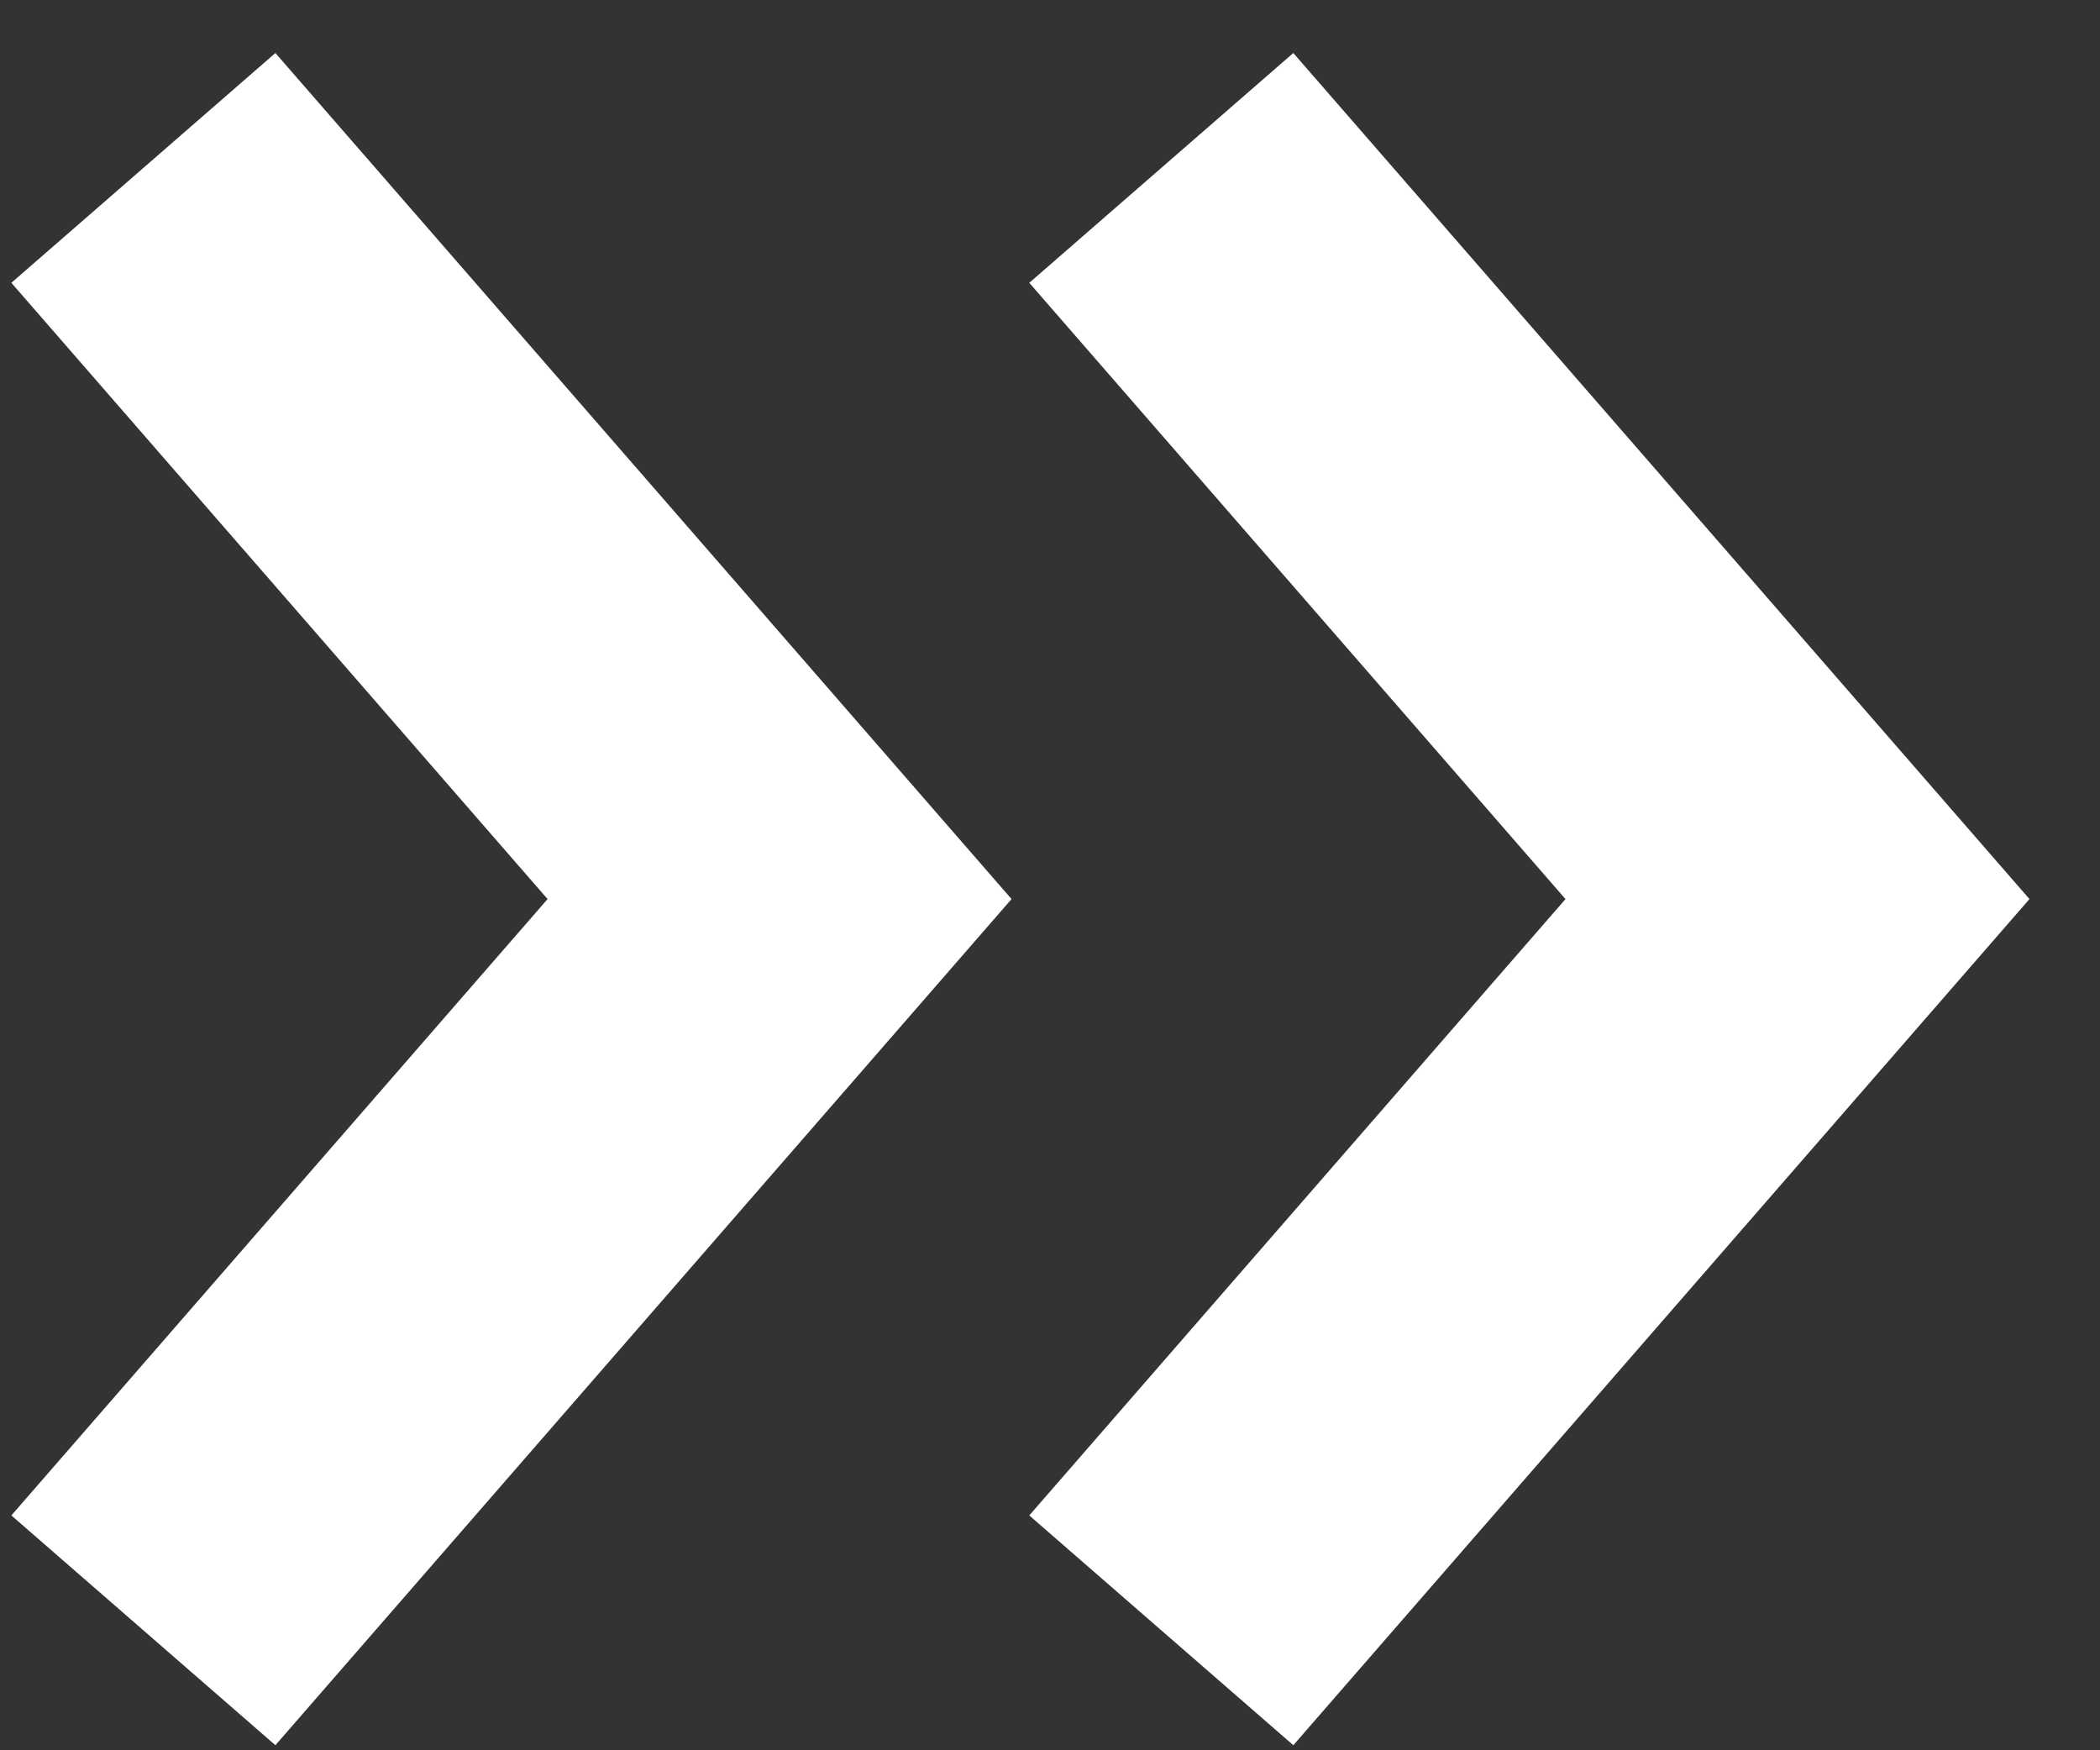 <?xml version="1.0" encoding="UTF-8"?>
<svg width="18px" height="15px" viewBox="0 0 18 15" version="1.1" xmlns="http://www.w3.org/2000/svg" xmlns:xlink="http://www.w3.org/1999/xlink">
    <rect x="0" y="0" width="18" height="15" fill="#333333" stroke="none"/>
    <title>89A9AAB7-9ADD-406B-BC3E-42973F229A1D</title>
    <g id="Design" stroke="none" stroke-width="1" fill="none" fill-rule="evenodd">
        <g id="永豐大咖_武俠行銷頁_web" transform="translate(-1268, -2447)" stroke="#FFFFFF" stroke-width="3">
            <g id="btn/sec/defult" transform="translate(1102, 2423)">
                <g id="Group-21" transform="translate(30, 18)">
                    <g id="icon/double-arrow" transform="translate(136.138, 6.3)">
                        <polyline id="Stroke-1" points="9.816 13.672 15.269 7.405 9.816 1.139"></polyline>
                        <polyline id="Stroke-3" points="1.091 13.672 6.544 7.405 1.091 1.139"></polyline>
                    </g>
                </g>
            </g>
        </g>
    </g>
</svg>